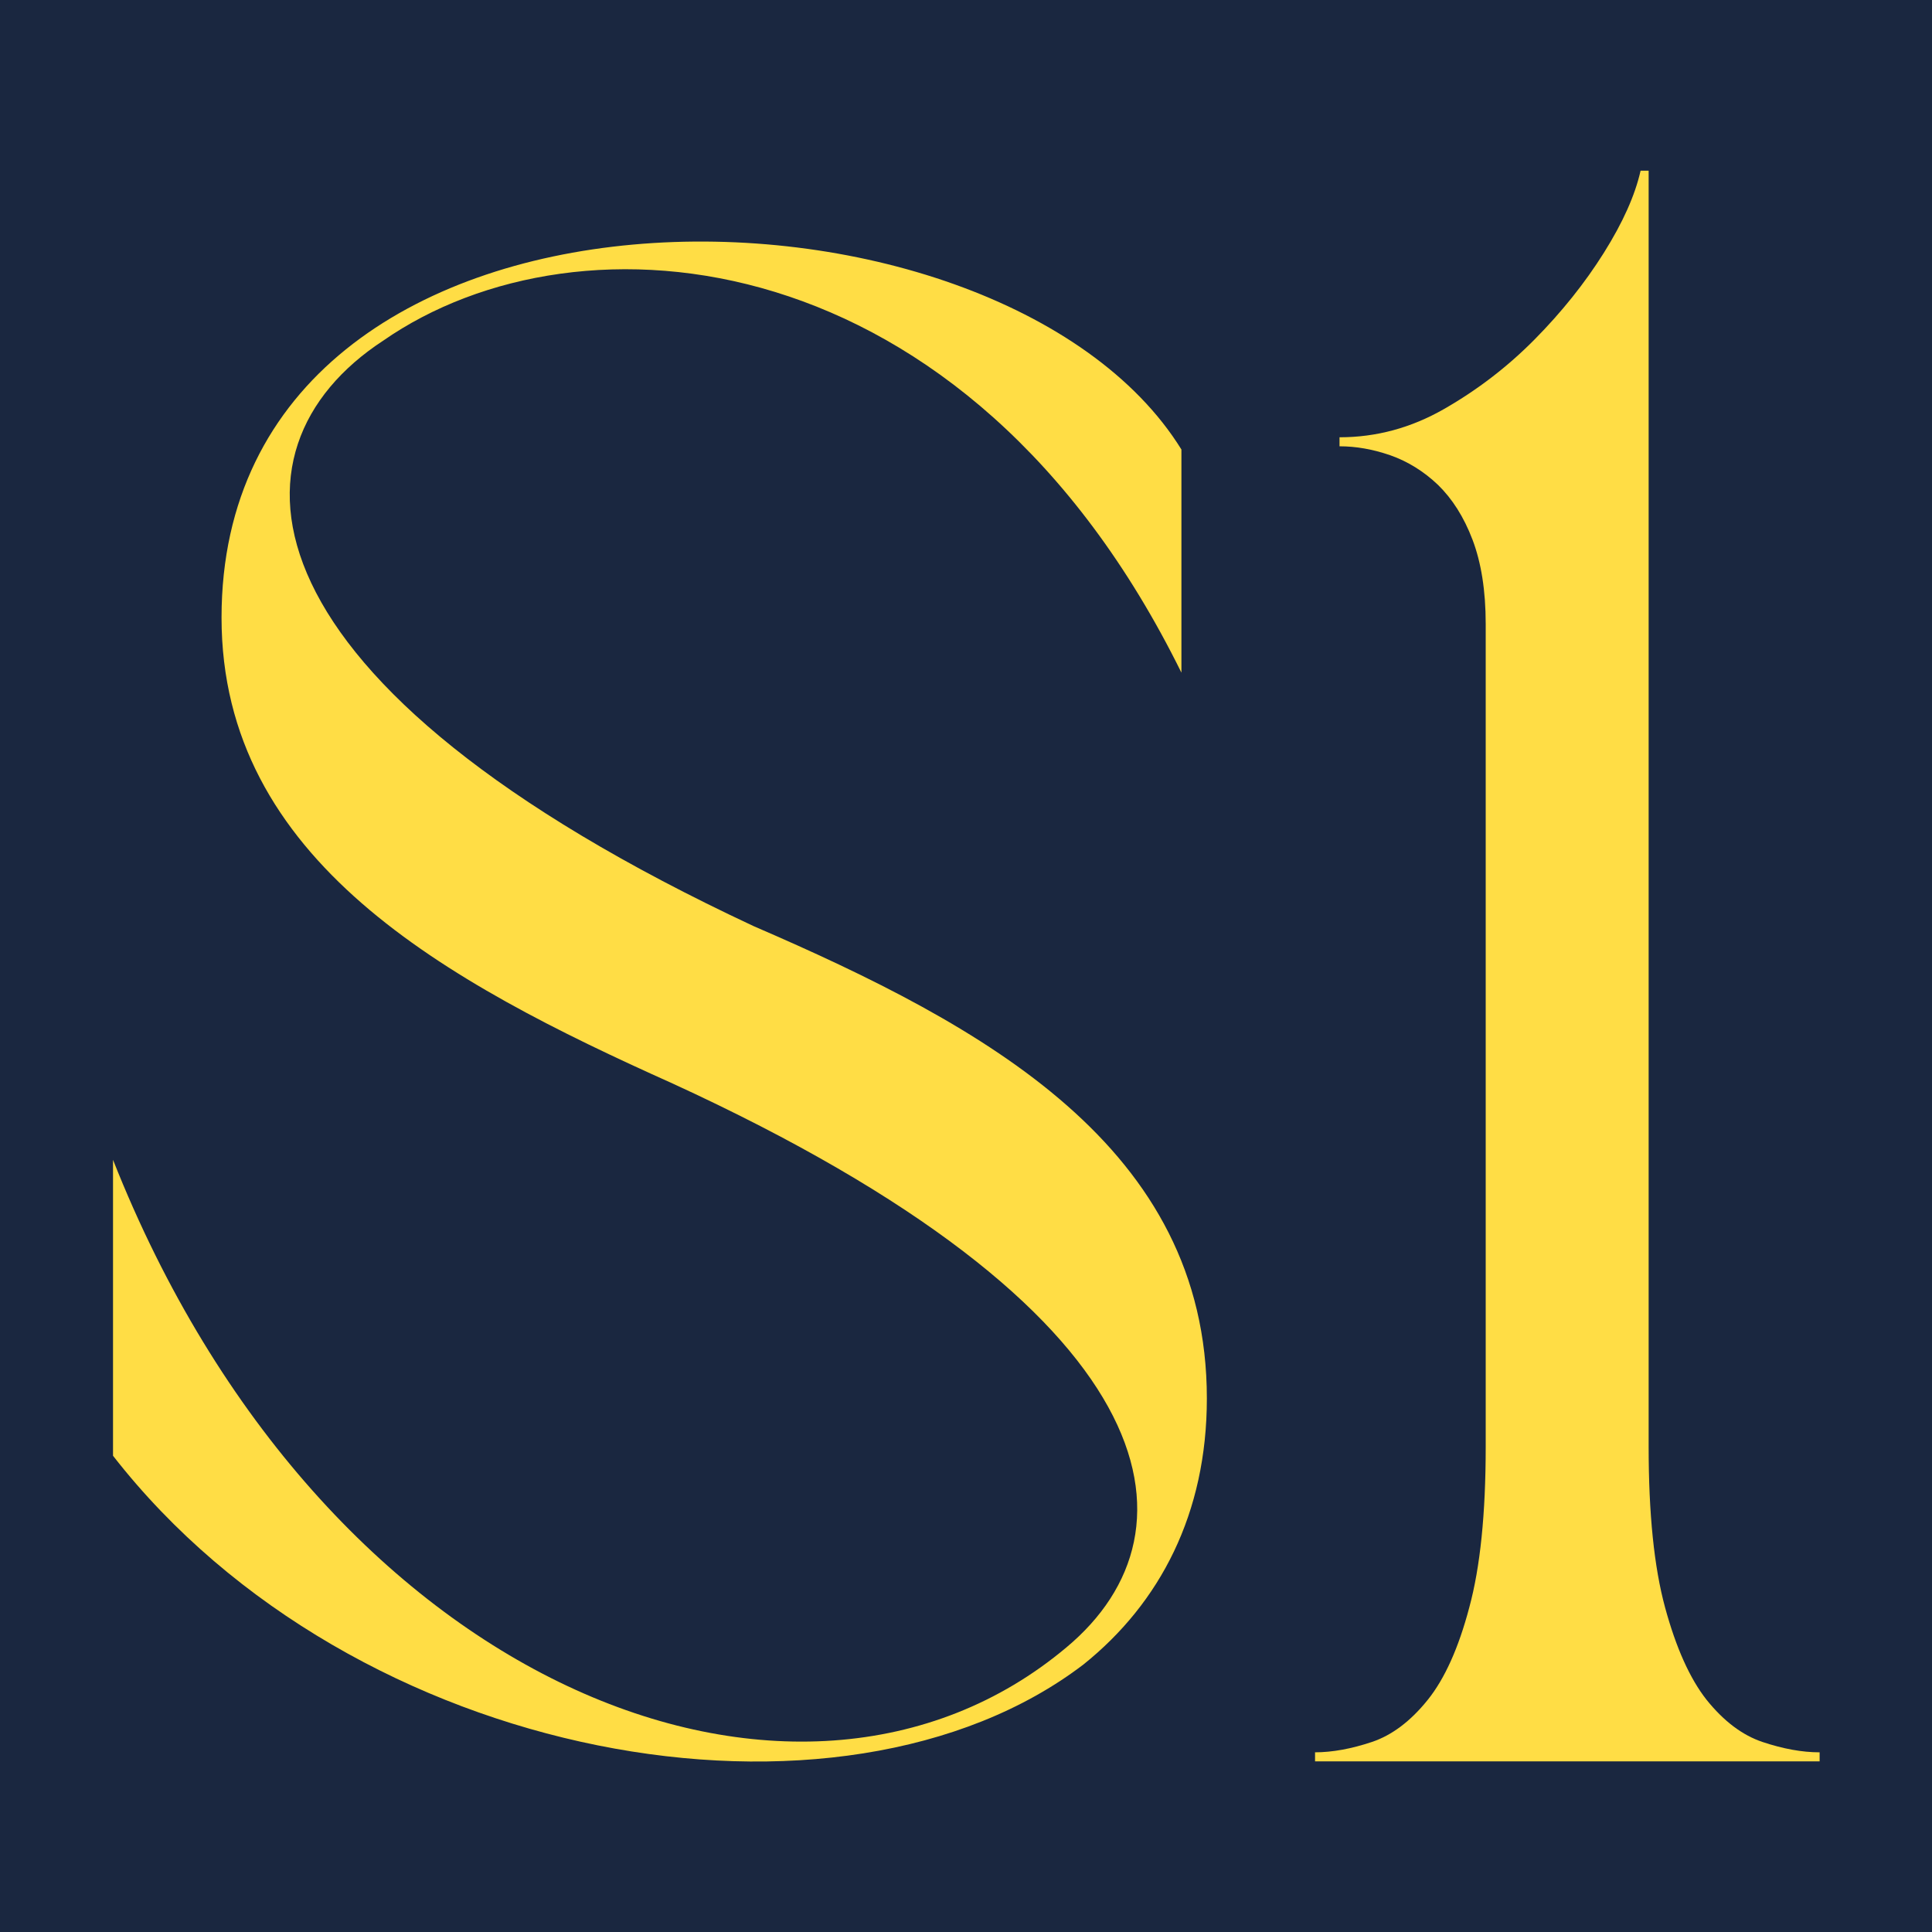 <?xml version="1.0" encoding="UTF-8"?><svg id="Layer_1" xmlns="http://www.w3.org/2000/svg" viewBox="0 0 60 60"><defs><style>.cls-1{fill:#ffdd45;}.cls-2{fill:#1a2740;}</style></defs><rect class="cls-2" y="0" width="60" height="60"/><path class="cls-1" d="M36.69,13.95v6.94C30.01,7.34,17.98,6.35,11.9,10.58c-5.16,3.37-4.63,10.64,11.5,18.18,7.2,3.11,14.08,6.87,14.08,14.67,0,3.57-1.45,6.35-3.83,8.26-7.53,5.75-22.67,3.11-30.14-6.48v-9.19c6.48,16.39,21.28,22.14,29.61,15.14,4.36-3.64,3.17-10.44-12.23-17.51-7.07-3.17-14.01-6.94-14.01-14.47,0-14.74,24.12-14.41,29.81-5.22Z"/><path class="cls-1" d="M40.83,54.42c.55,0,1.14-.11,1.77-.32.63-.21,1.21-.65,1.74-1.31.53-.66.96-1.62,1.29-2.87.34-1.25.51-2.91.51-4.99v-25.55c0-1.04-.14-1.91-.41-2.62-.27-.71-.63-1.27-1.07-1.7-.44-.42-.94-.73-1.48-.92-.55-.19-1.07-.28-1.58-.28v-.28c1.14,0,2.22-.29,3.25-.88,1.03-.59,1.97-1.31,2.81-2.16.84-.85,1.56-1.75,2.15-2.69.59-.94.97-1.79,1.14-2.55h.25v39.63c0,2.08.17,3.74.51,4.99.34,1.25.77,2.21,1.29,2.87.53.66,1.11,1.1,1.74,1.31s1.22.32,1.77.32v.28h-15.67v-.28Z"/></svg>